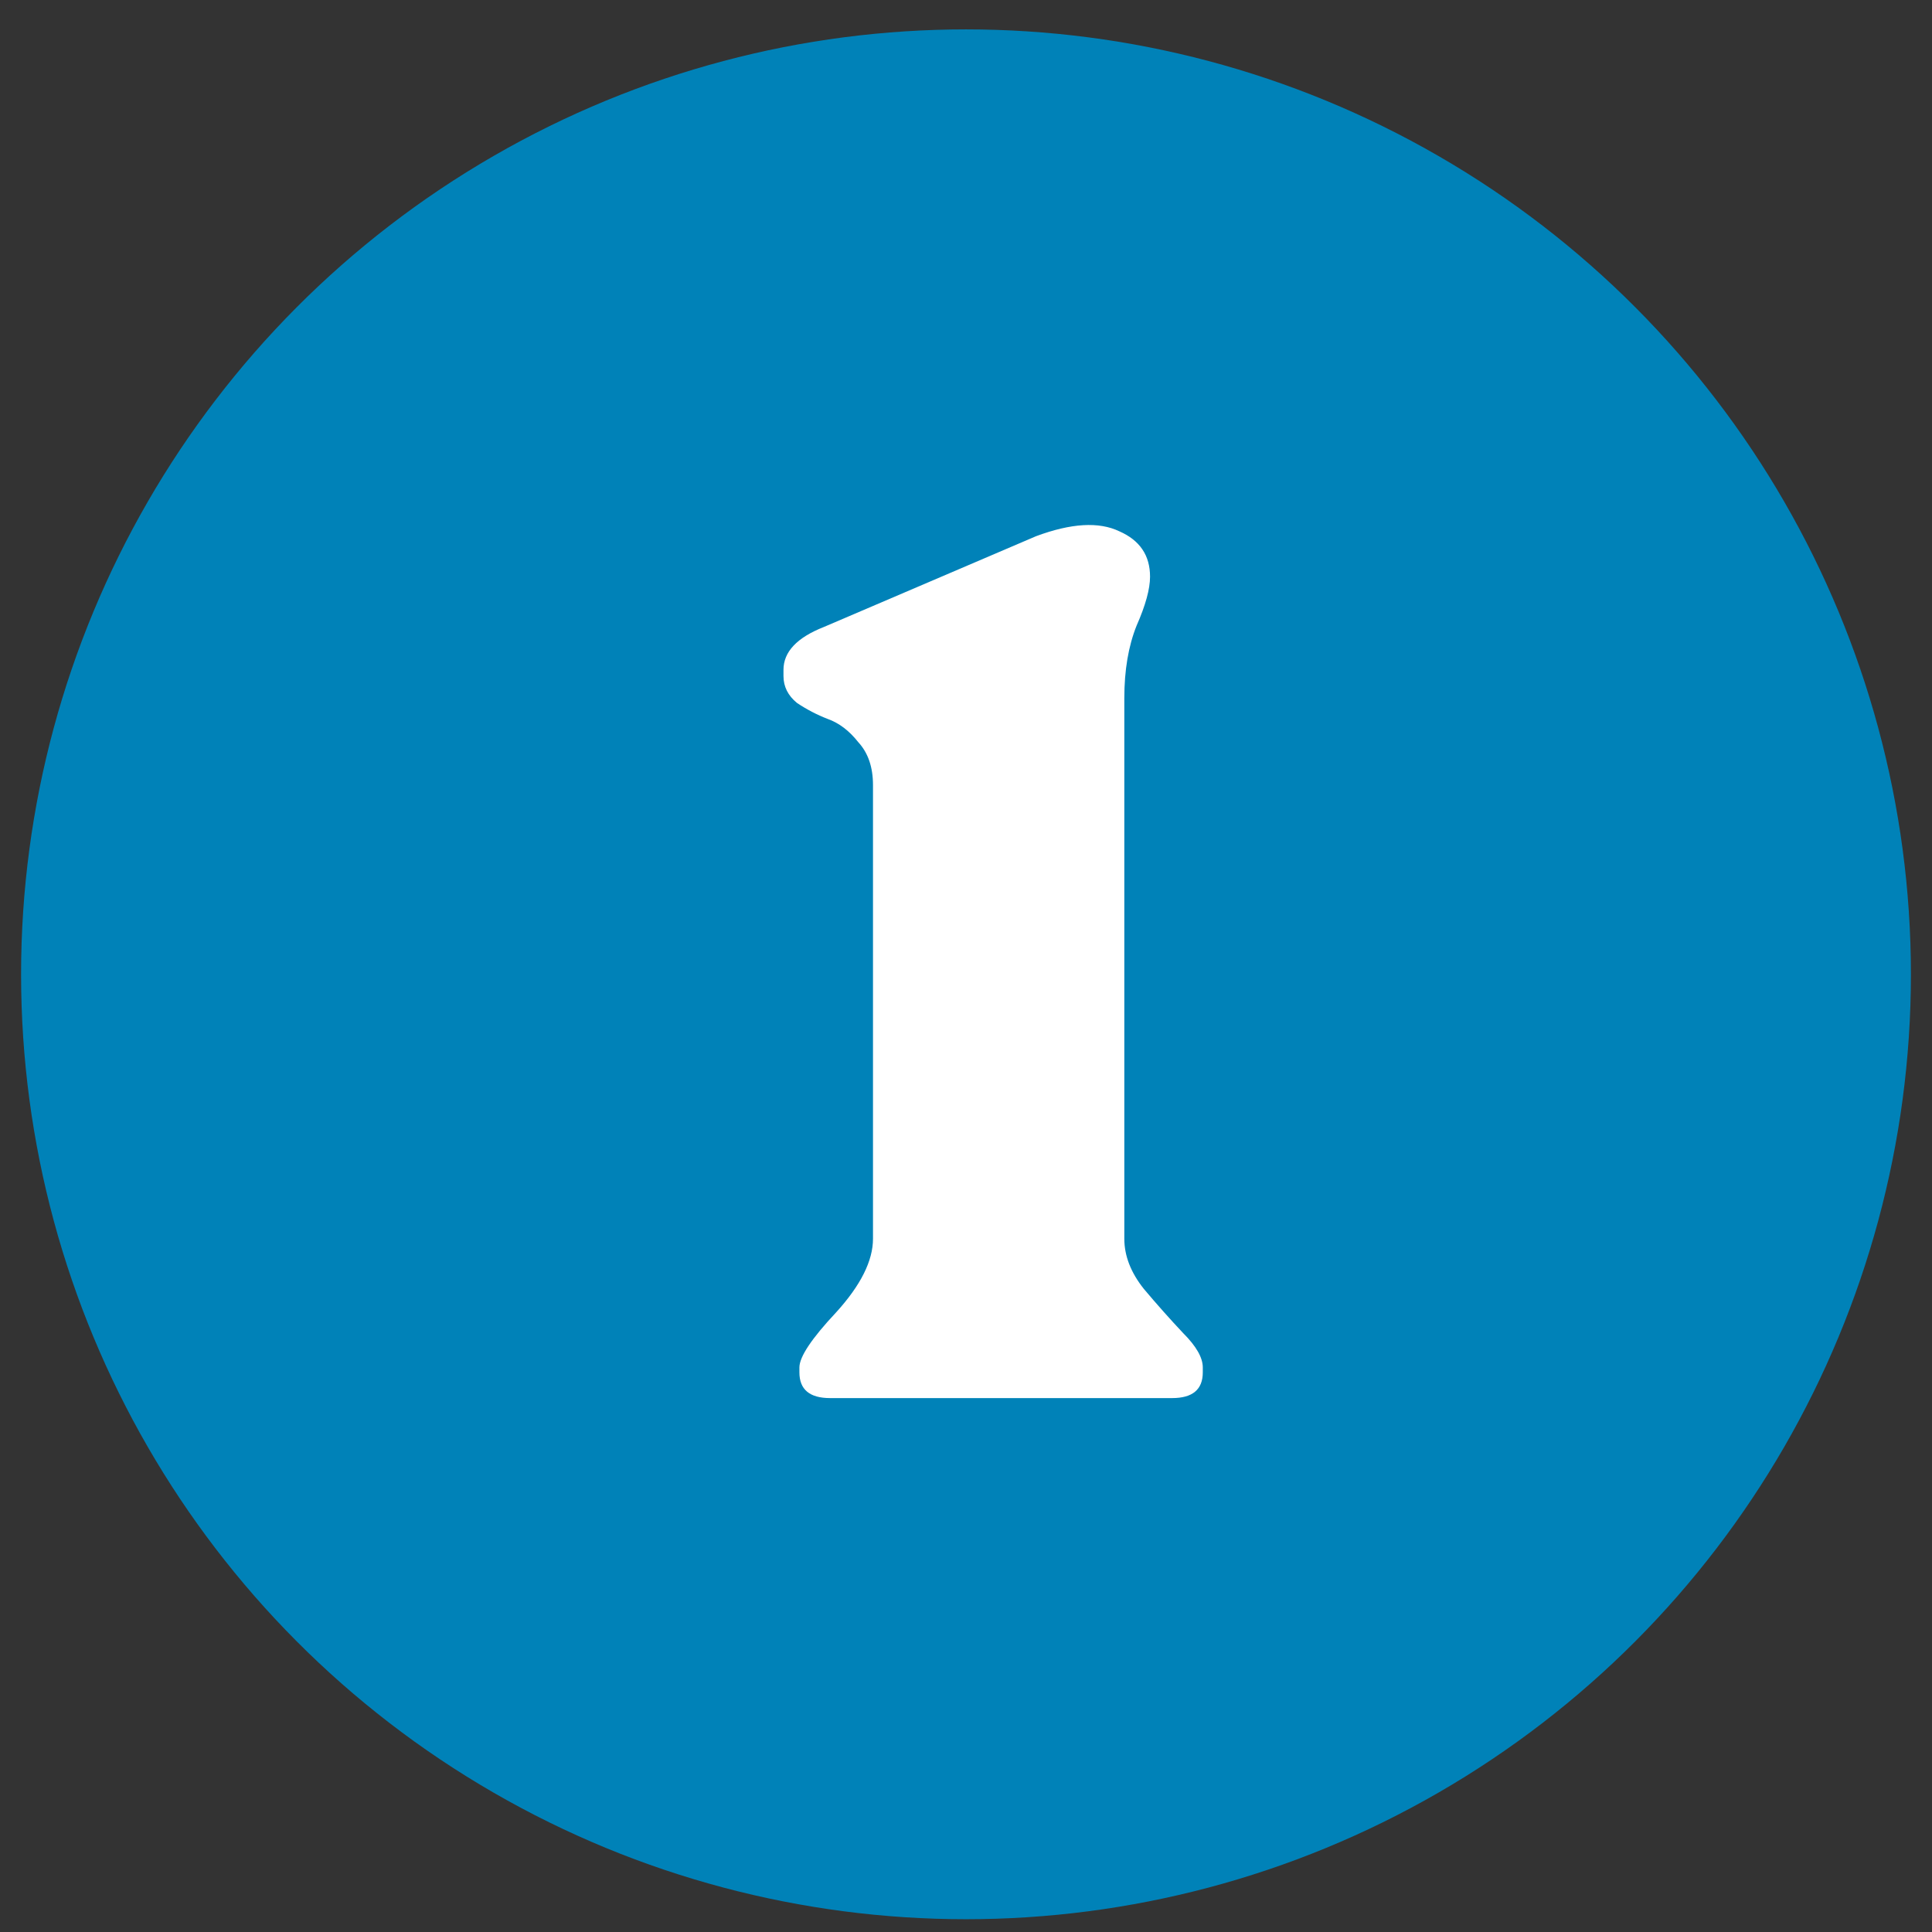 <svg xmlns="http://www.w3.org/2000/svg" fill="none" viewBox="0 0 57 57" height="57" width="57">
<rect x="0" y="0" width="57" height="57" fill="#333333" stroke="none"/>
<circle fill="#0082B8" r="27.878" cy="28.745" cx="28.5"></circle>
<path fill="white" d="M24.49 41.248C23.887 41.248 23.585 40.995 23.585 40.489V40.344C23.585 40.03 23.947 39.488 24.671 38.716C25.394 37.92 25.756 37.197 25.756 36.546V23.163C25.756 22.632 25.611 22.21 25.322 21.897C25.056 21.559 24.755 21.33 24.417 21.21C24.104 21.089 23.802 20.932 23.513 20.739C23.248 20.522 23.115 20.257 23.115 19.944V19.763C23.115 19.232 23.513 18.81 24.309 18.497L30.566 15.82C31.603 15.434 32.423 15.386 33.026 15.676C33.629 15.941 33.93 16.387 33.93 17.014C33.93 17.376 33.798 17.858 33.532 18.461C33.291 19.064 33.171 19.775 33.171 20.595V36.546C33.171 37.052 33.364 37.547 33.749 38.029C34.135 38.487 34.521 38.921 34.907 39.331C35.293 39.717 35.486 40.054 35.486 40.344V40.489C35.486 40.995 35.184 41.248 34.581 41.248H24.49Z"></path>
</svg>
